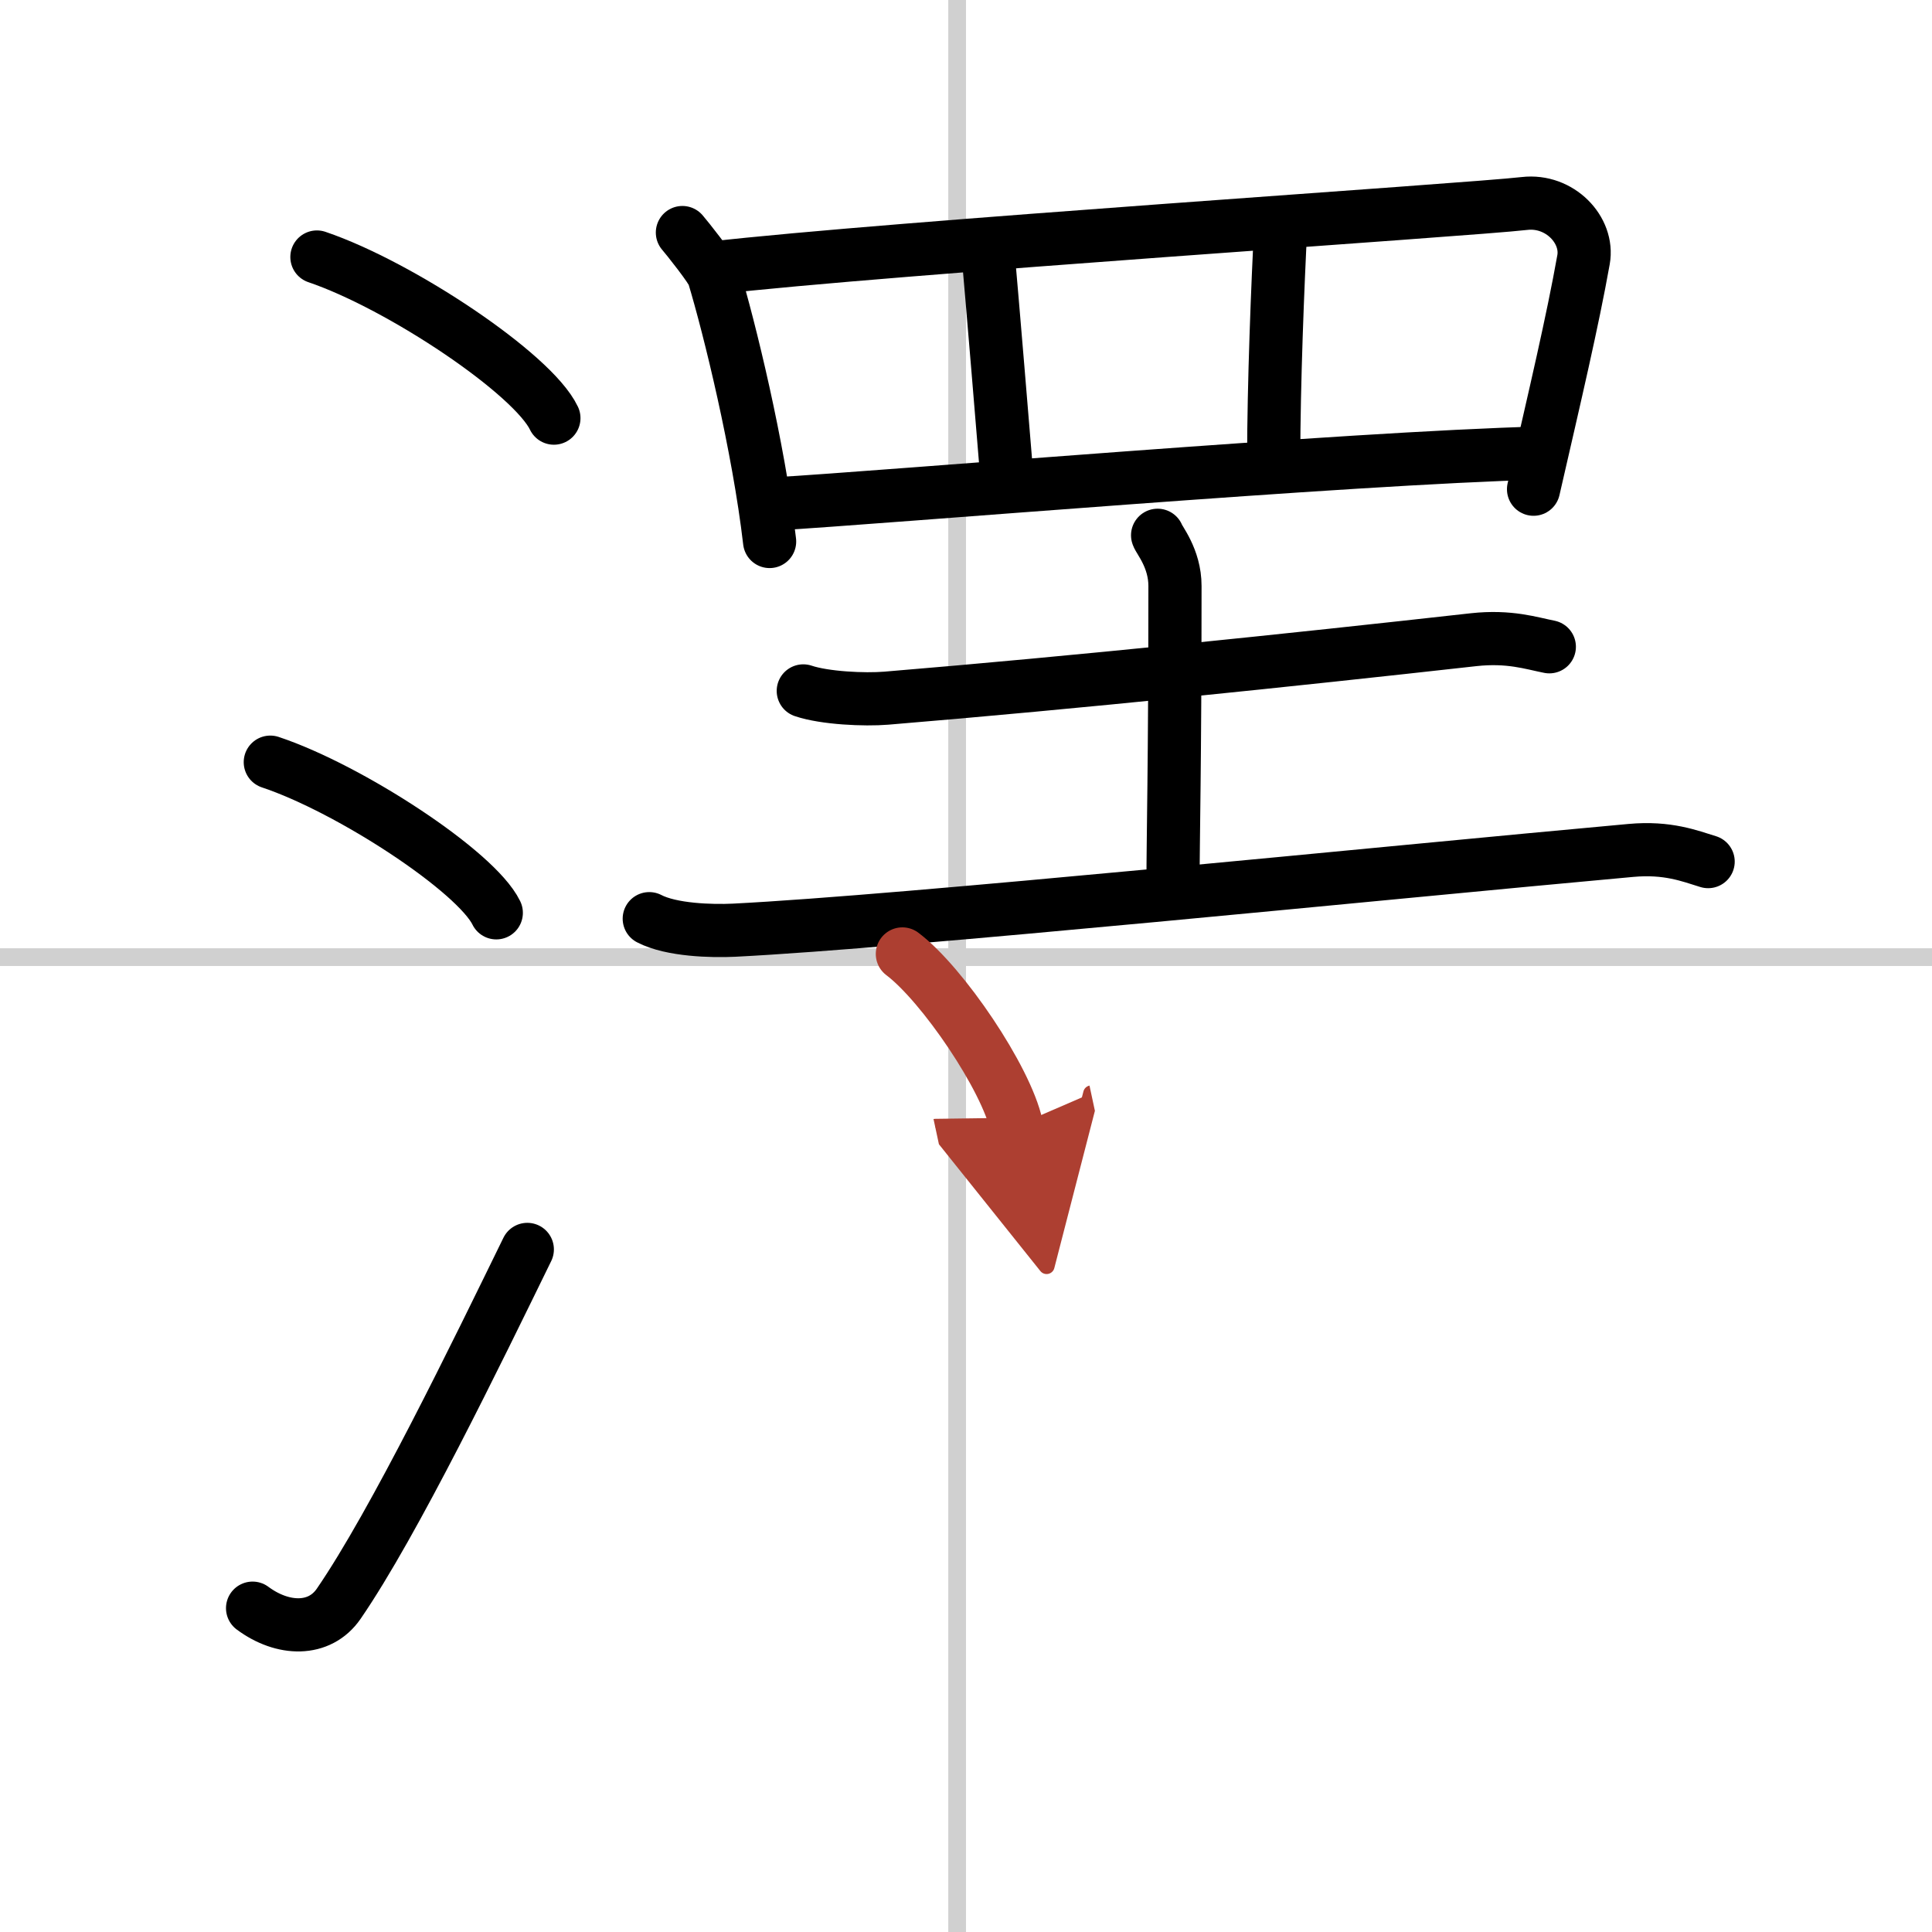 <svg width="400" height="400" viewBox="0 0 109 109" xmlns="http://www.w3.org/2000/svg"><defs><marker id="a" markerWidth="4" orient="auto" refX="1" refY="5" viewBox="0 0 10 10"><polyline points="0 0 10 5 0 10 1 5" fill="#ad3f31" stroke="#ad3f31"/></marker></defs><g fill="none" stroke="#000" stroke-linecap="round" stroke-linejoin="round" stroke-width="3"><rect width="100%" height="100%" fill="#fff" stroke="#fff"/><line x1="54" x2="54" y2="109" stroke="#d0d0d0" stroke-width="1"/><line x2="109" y1="54" y2="54" stroke="#d0d0d0" stroke-width="1"/><path d="m17.88 14.5c4.72 1.6 12.19 6.6 13.37 9.09"/><path d="m15.25 43c4.5 1.5 11.62 6.17 12.75 8.5"/><path d="m14.25 90.73c1.71 1.27 3.78 1.32 4.86-0.25 3.14-4.57 7.79-14.16 10.64-19.99"/><path d="m38.5 13.12c0.26 0.3 1.64 2.03 1.76 2.41 0.9 2.97 2.54 9.68 3.16 15.02"/><path d="m40.12 15.13c10.08-1.16 42.83-3.29 45.89-3.65 1.99-0.23 3.63 1.5 3.33 3.17-0.62 3.48-1.59 7.59-2.82 12.95"/><path d="m55.76 14.46c0.18 1.98 0.9 10.64 1.08 12.87"/><path d="m72.26 12.73c-0.17 3.22-0.4 9.02-0.4 13.12"/><path d="m43.69 28.43c6.24-0.36 32.33-2.59 43.25-2.87"/><path d="m45.32 38.98c1.22 0.41 3.46 0.51 4.68 0.41 10.76-0.89 22.76-2.14 33.14-3.3 2.02-0.22 3.25 0.2 4.27 0.4"/><path d="m65.31 30.2c0.07 0.25 0.98 1.29 0.98 2.86 0 10.23-0.11 14.18-0.11 16.75"/><path d="M36.63,51.83c1.25,0.65,3.53,0.71,4.78,0.65C51,52,78,49.25,92.01,47.98c2.07-0.19,3.32,0.31,4.36,0.63"/><path d="m50.91 53.82c2.27 1.71 5.87 7.03 6.44 9.69" marker-end="url(#a)" stroke="#ad3f31"/></g></svg>

